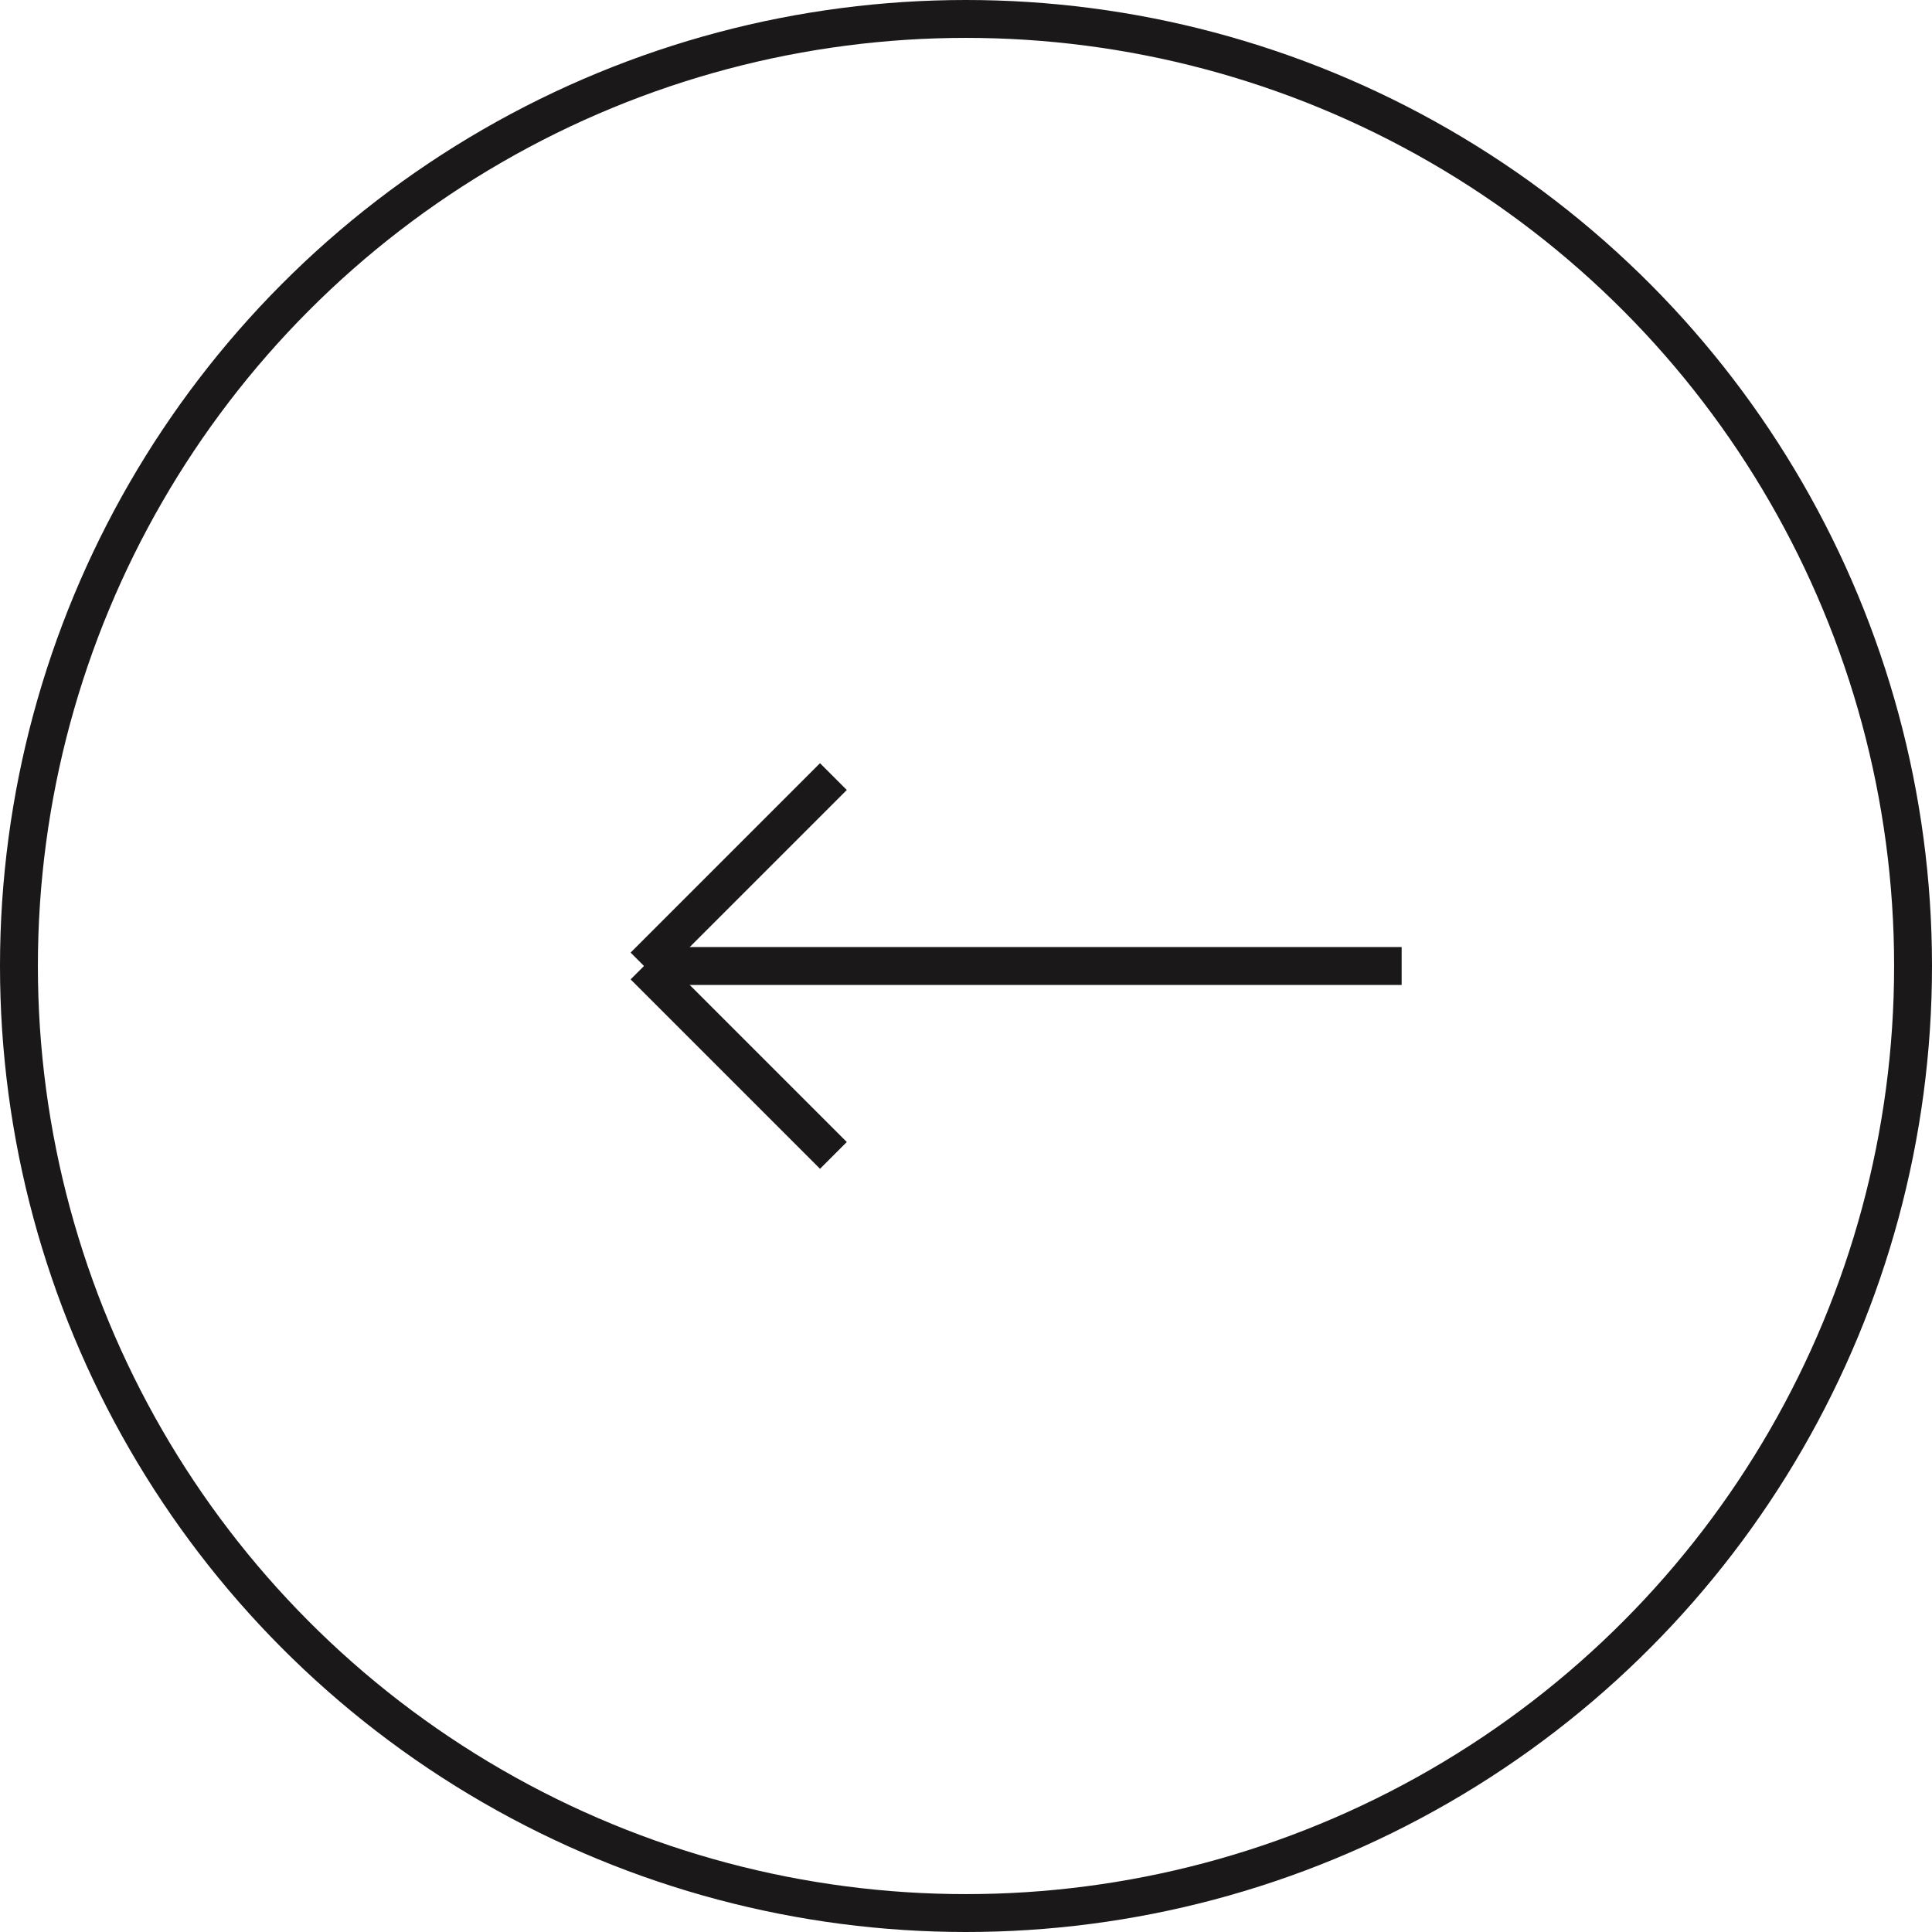<svg xmlns="http://www.w3.org/2000/svg" width="51" height="51" viewBox="0 0 51 51">
  <g id="Group_1654" data-name="Group 1654" transform="translate(-2649 2045)">
    <g id="Group_1653" data-name="Group 1653" transform="translate(2700 -1994) rotate(180)">
      <g id="Group_1651" data-name="Group 1651">
        <g id="Ellipse_48" data-name="Ellipse 48" fill="none" stroke="#1a1818" stroke-width="1">
          <circle cx="25.5" cy="25.5" r="25.5" stroke="none"/>
          <circle cx="25.5" cy="25.5" r="25" fill="none"/>
        </g>
        <g id="Component_10_65" data-name="Component 10 – 65" transform="translate(14 20.5)">
          <line id="Line_25" data-name="Line 25" x2="20" transform="translate(0 5)" fill="none" stroke="#1a1818" stroke-width="1"/>
          <line id="Line_26" data-name="Line 26" x2="5" y2="5" transform="translate(15)" fill="none" stroke="#1a1818" stroke-width="1"/>
          <line id="Line_27" data-name="Line 27" y1="5" x2="5" transform="translate(15 5)" fill="none" stroke="#1a1818" stroke-width="1"/>
        </g>
      </g>
    </g>
  </g>
</svg>
